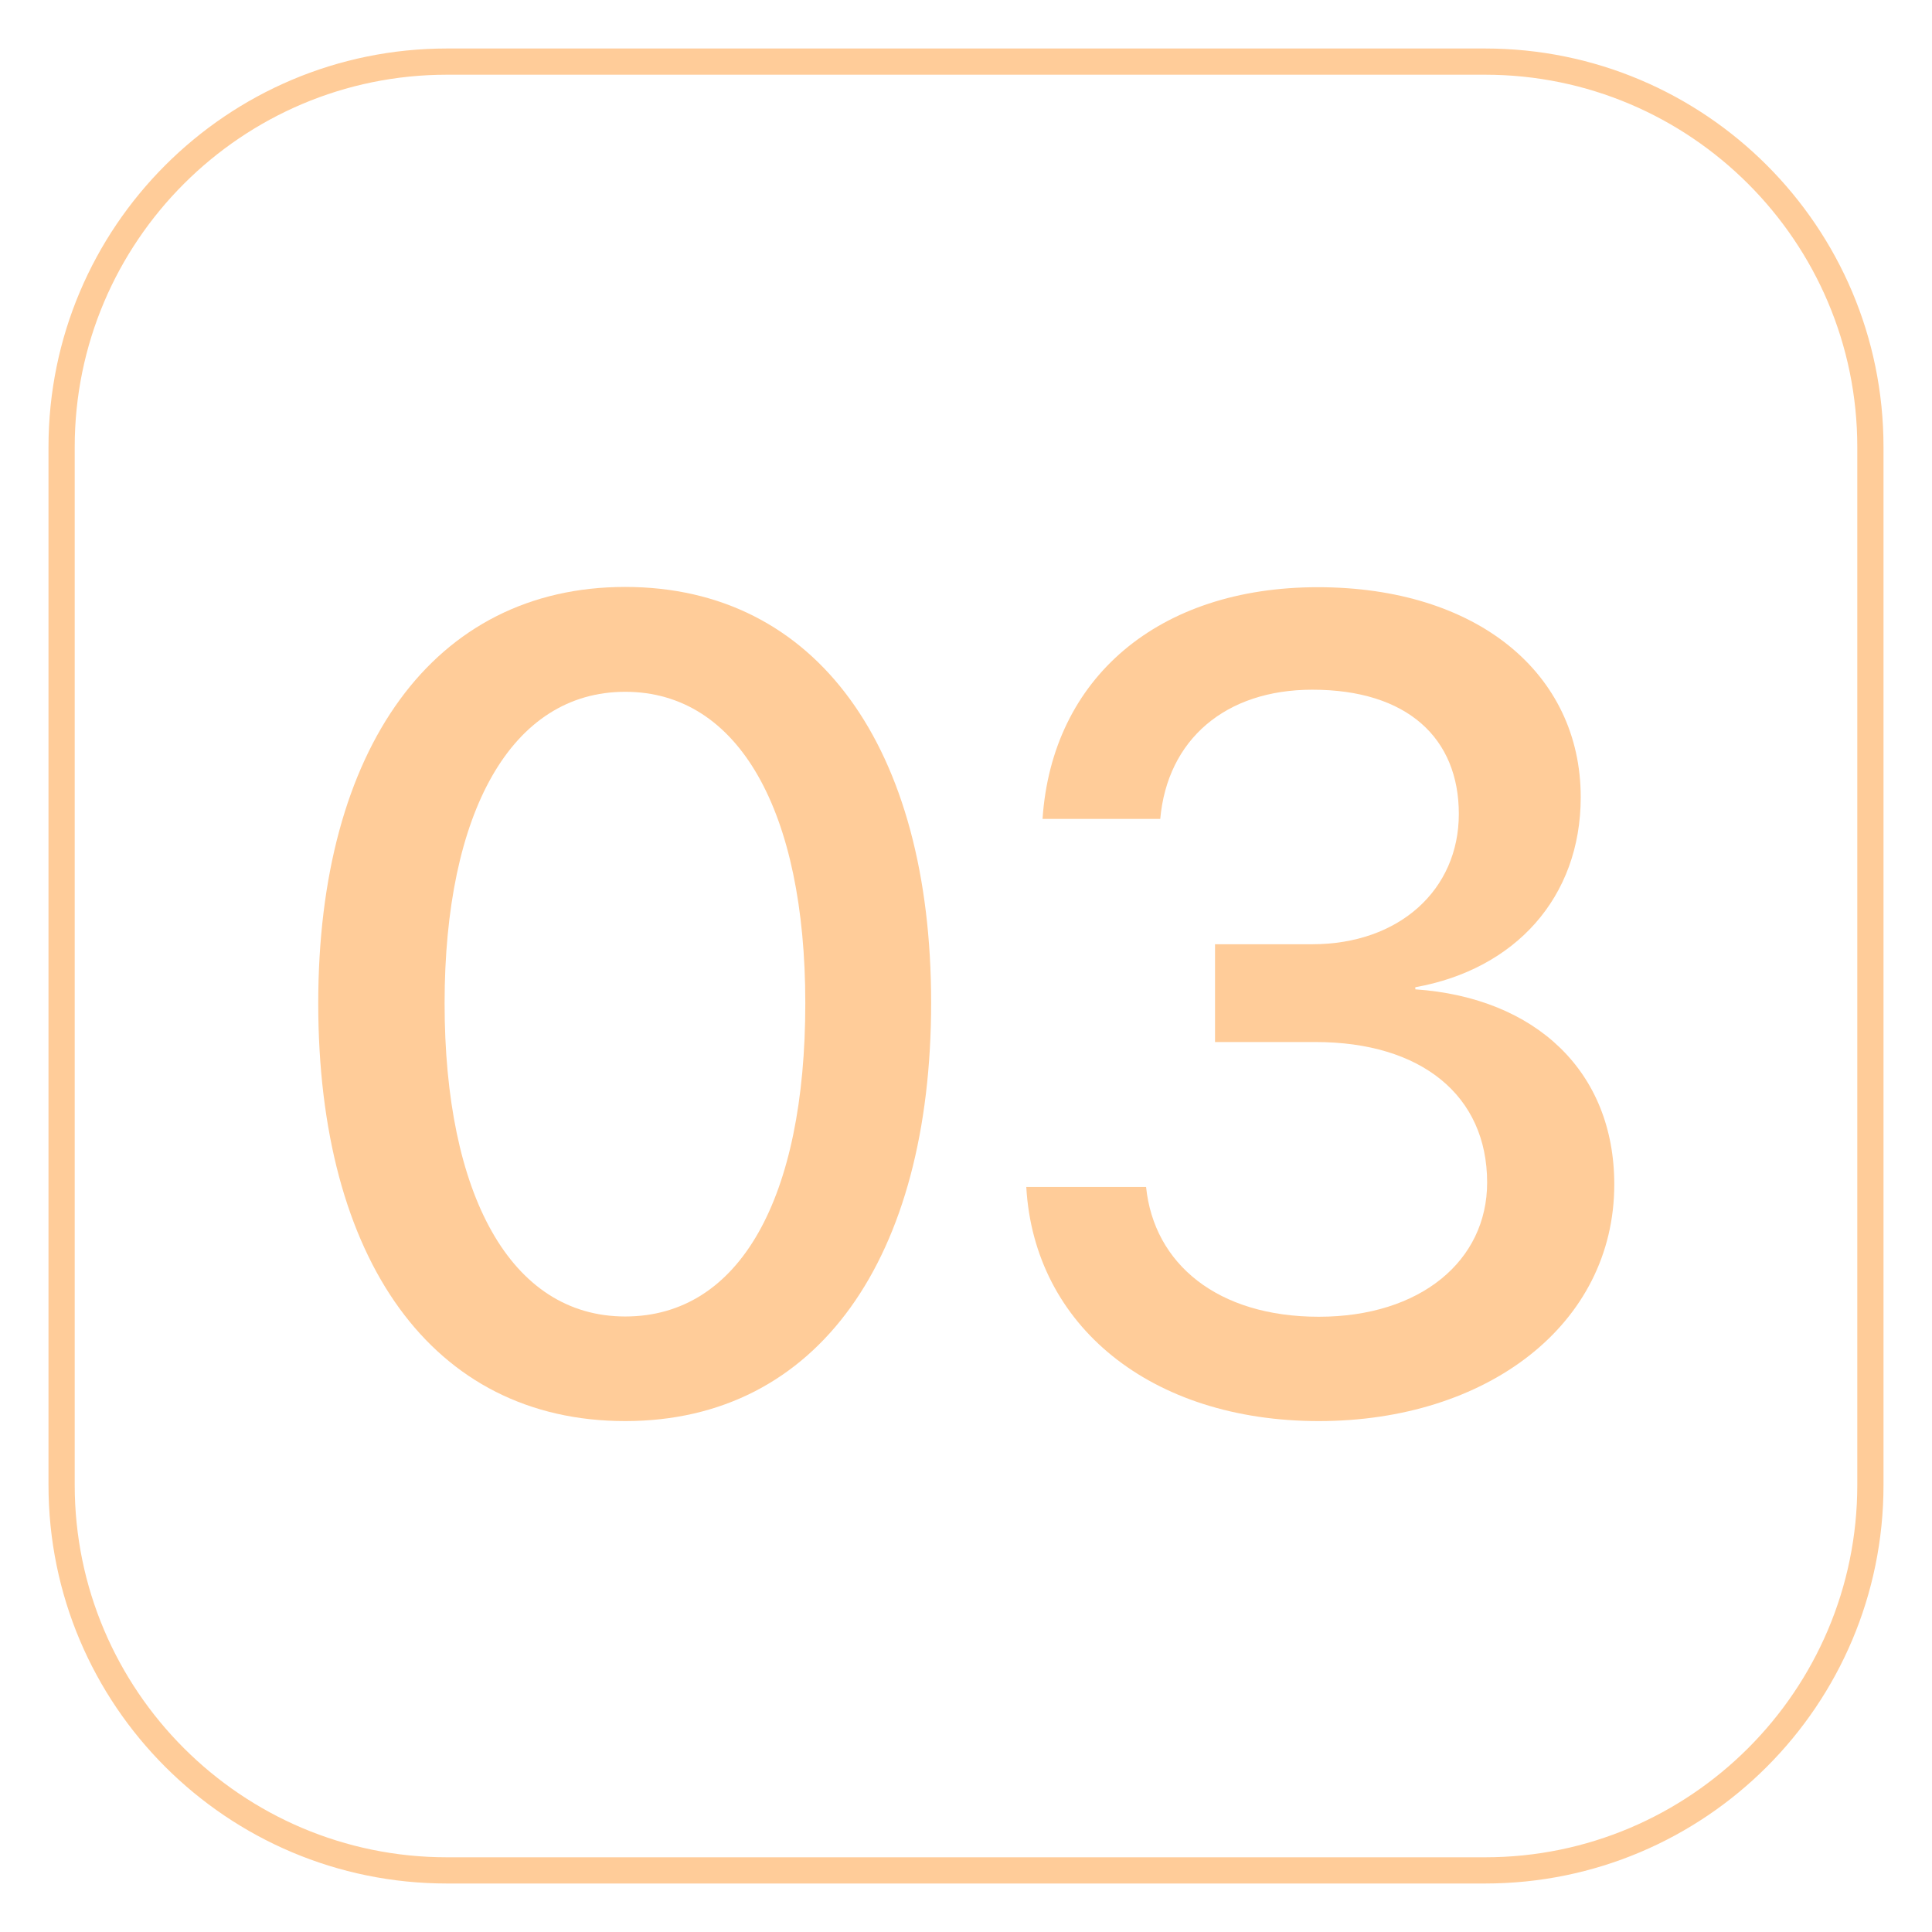 <?xml version="1.0" encoding="UTF-8"?> <svg xmlns="http://www.w3.org/2000/svg" id="_Слой_1" data-name=" Слой 1" viewBox="0 0 73.7 73.7"><defs><style> .cls-1 { isolation: isolate; } .cls-2 { fill: #fc9; stroke-width: 0px; } </style></defs><path class="cls-2" d="M56.65,2.85c7.83,0,14.2,6.37,14.2,14.2v39.6c0,7.83-6.37,14.2-14.2,14.2H17.05c-7.83,0-14.2-6.37-14.2-14.2V17.05c0-7.83,6.37-14.2,14.2-14.2h39.6M56.65,1.85H17.05c-8.39,0-15.2,6.81-15.2,15.2v39.6c0,8.4,6.81,15.2,15.2,15.2h39.6c8.4,0,15.2-6.81,15.2-15.2V17.05c0-8.4-6.81-15.2-15.2-15.2h0Z"></path><g class="cls-1"><g class="cls-1"><path class="cls-2" d="M12.14,38.27c0-9.71,4.4-15.88,11.71-15.88s11.67,6.14,11.67,15.86-4.31,15.96-11.67,15.96-11.71-6.16-11.71-15.94ZM30.72,38.27c0-7.31-2.53-11.88-6.87-11.88s-6.89,4.59-6.89,11.88,2.51,11.95,6.89,11.95,6.87-4.53,6.87-11.95Z"></path></g><g class="cls-1"><path class="cls-2" d="M46.36,36.02h3.7c3.32,0,5.59-2.08,5.59-4.97s-1.96-4.74-5.59-4.74c-3.32,0-5.53,1.91-5.8,4.93h-4.49c.36-5.38,4.42-8.84,10.5-8.84s10.03,3.29,10.03,8.01c0,3.83-2.51,6.57-6.31,7.25v.08c4.61.32,7.59,3.15,7.59,7.44,0,5.36-4.87,9.03-11.27,9.03s-10.86-3.63-11.16-8.93h4.57c.3,2.93,2.72,4.95,6.59,4.95s6.42-2.13,6.42-5.12c0-3.32-2.51-5.36-6.55-5.36h-3.83v-3.74Z"></path></g></g></svg> 